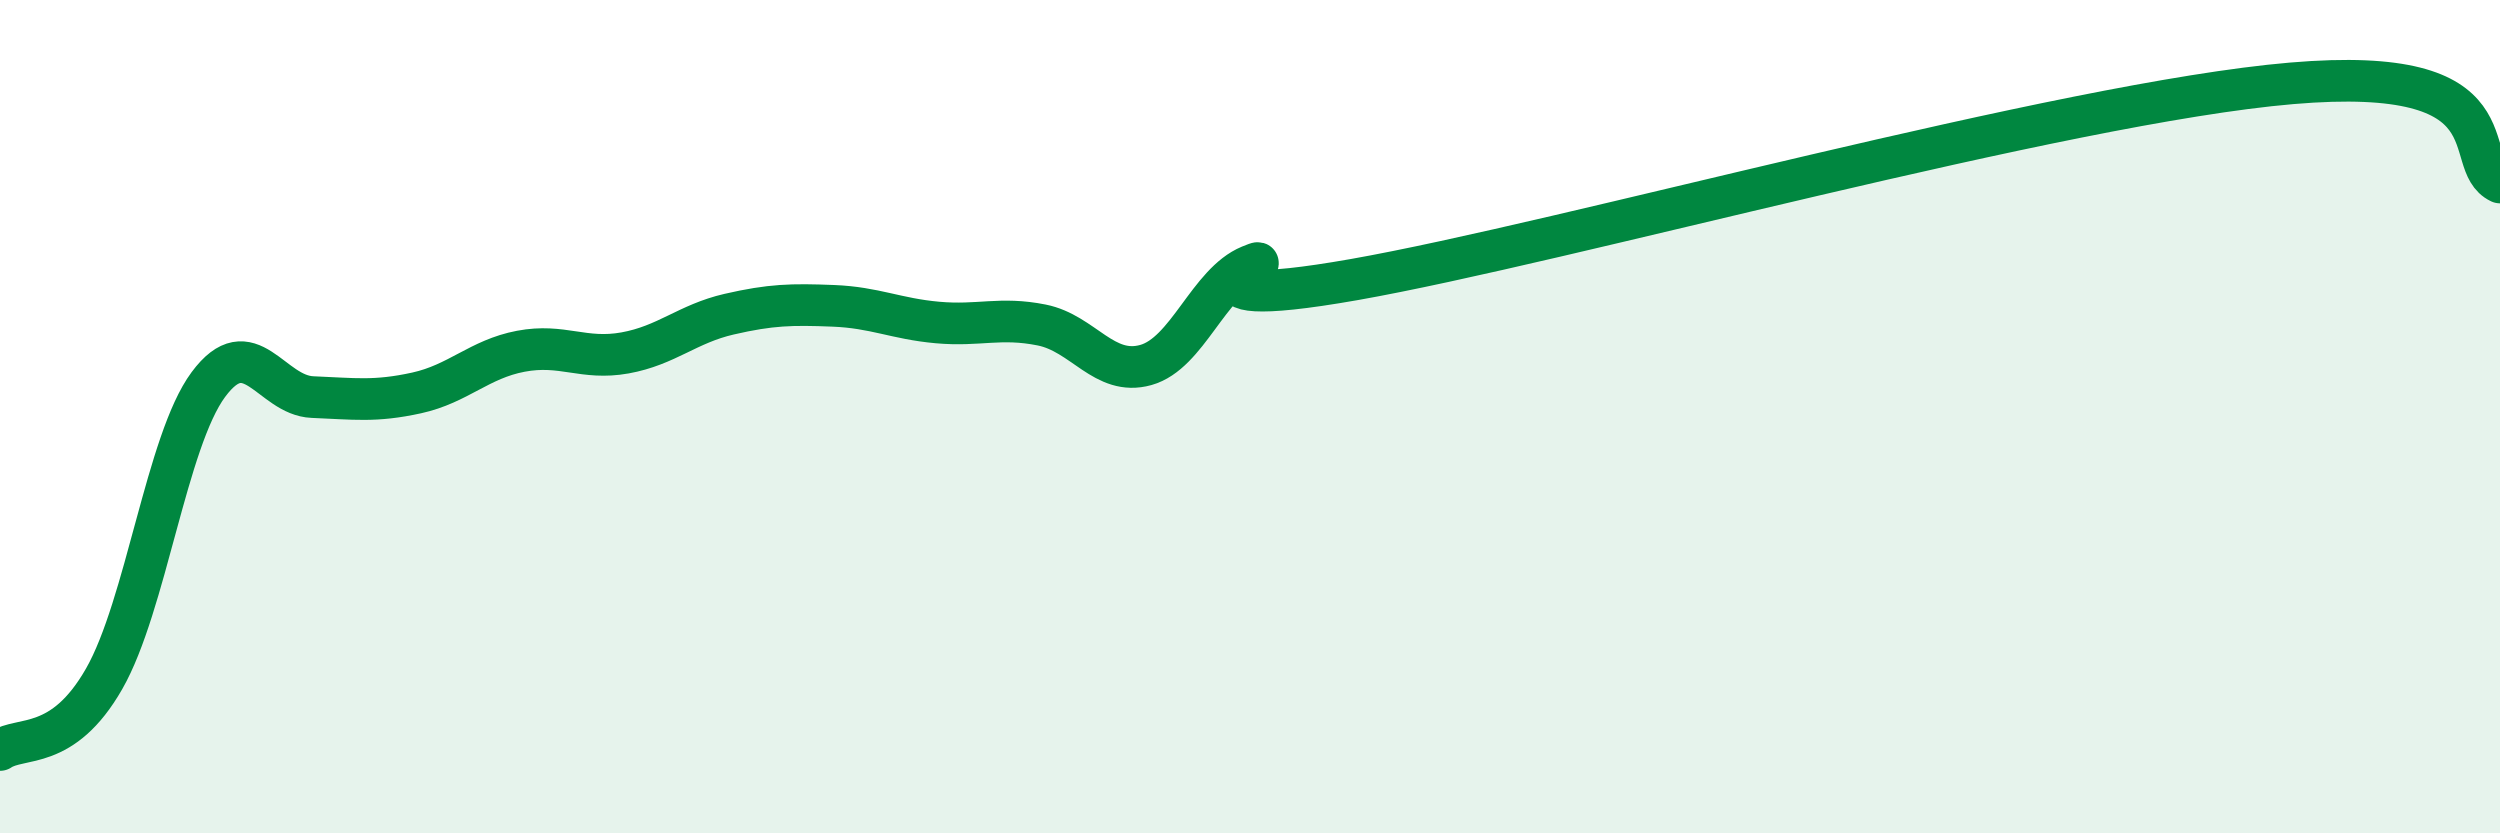 
    <svg width="60" height="20" viewBox="0 0 60 20" xmlns="http://www.w3.org/2000/svg">
      <path
        d="M 0,18 C 0.5,17.66 1.5,18.04 2.5,16.29 C 3.5,14.54 4,10.58 5,9.23 C 6,7.88 6.5,9.49 7.5,9.53 C 8.5,9.57 9,9.65 10,9.43 C 11,9.21 11.5,8.62 12.5,8.43 C 13.5,8.24 14,8.65 15,8.47 C 16,8.29 16.5,7.77 17.5,7.54 C 18.5,7.31 19,7.3 20,7.34 C 21,7.38 21.5,7.65 22.5,7.74 C 23.5,7.83 24,7.6 25,7.8 C 26,8 26.5,9.04 27.5,8.76 C 28.5,8.48 29,6.79 30,6.38 C 31,5.97 27.5,7.59 32.5,6.71 C 37.5,5.83 49.5,2.47 55,2 C 60.5,1.53 59,3.9 60,4.38L60 20L0 20Z"
        fill="#008740"
        opacity="0.1"
        stroke-linecap="round"
        stroke-linejoin="round"
      />
      <path
        d="M 0,18 C 0.5,17.66 1.5,18.04 2.5,16.29 C 3.5,14.54 4,10.58 5,9.23 C 6,7.88 6.5,9.49 7.5,9.53 C 8.5,9.57 9,9.65 10,9.43 C 11,9.21 11.5,8.62 12.5,8.43 C 13.5,8.24 14,8.65 15,8.47 C 16,8.29 16.5,7.77 17.5,7.54 C 18.5,7.31 19,7.3 20,7.34 C 21,7.38 21.5,7.65 22.5,7.74 C 23.5,7.83 24,7.6 25,7.8 C 26,8 26.5,9.04 27.5,8.76 C 28.5,8.48 29,6.79 30,6.38 C 31,5.97 27.5,7.59 32.5,6.71 C 37.5,5.83 49.5,2.47 55,2 C 60.5,1.53 59,3.9 60,4.38"
        stroke="#008740"
        stroke-width="1"
        fill="none"
        stroke-linecap="round"
        stroke-linejoin="round"
      />
    </svg>
  